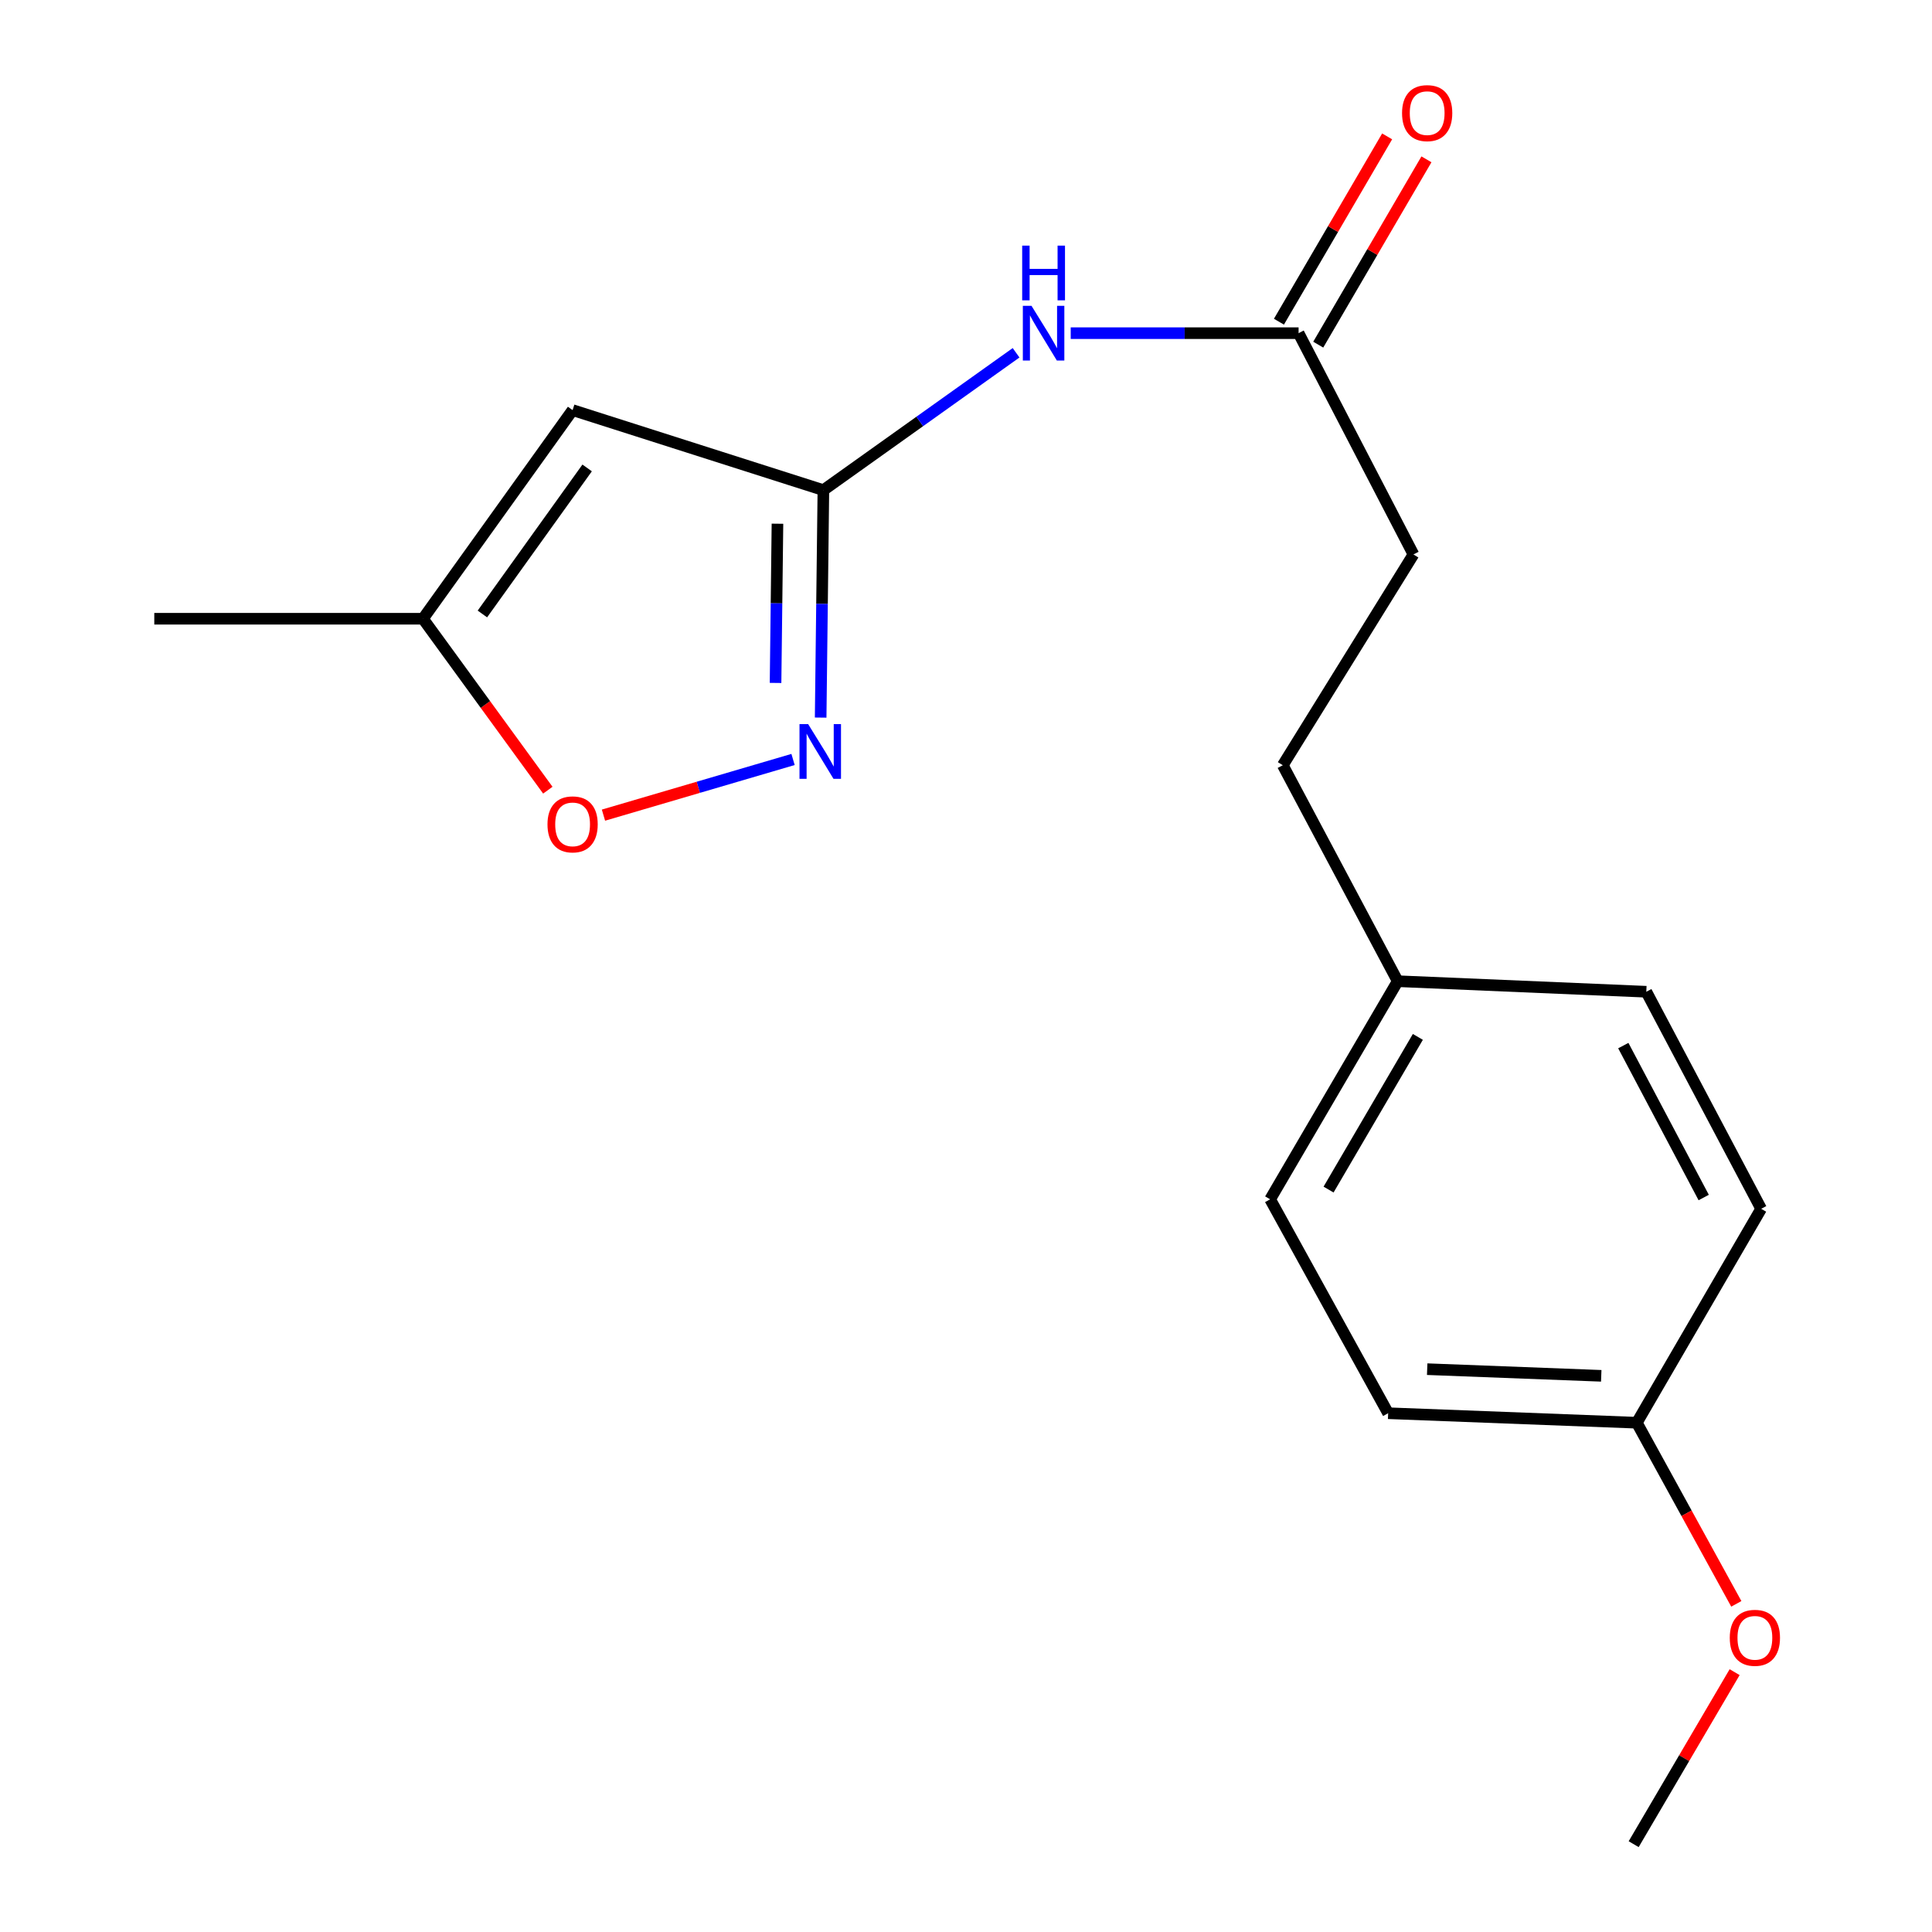 <?xml version='1.0' encoding='iso-8859-1'?>
<svg version='1.1' baseProfile='full'
              xmlns='http://www.w3.org/2000/svg'
                      xmlns:rdkit='http://www.rdkit.org/xml'
                      xmlns:xlink='http://www.w3.org/1999/xlink'
                  xml:space='preserve'
width='1000px' height='1000px' viewBox='0 0 1000 1000'>
<!-- END OF HEADER -->
<rect style='opacity:1.0;fill:#FFFFFF;stroke:none' width='1000' height='1000' x='0' y='0'> </rect>
<path class='bond-0' d='M 426.181,253.696 L 425.475,312.562' style='fill:none;fill-rule:evenodd;stroke:#000000;stroke-width:6px;stroke-linecap:butt;stroke-linejoin:miter;stroke-opacity:1' />
<path class='bond-0' d='M 425.475,312.562 L 424.769,371.427' style='fill:none;fill-rule:evenodd;stroke:#0000FF;stroke-width:6px;stroke-linecap:butt;stroke-linejoin:miter;stroke-opacity:1' />
<path class='bond-0' d='M 402.413,271.073 L 401.919,312.279' style='fill:none;fill-rule:evenodd;stroke:#000000;stroke-width:6px;stroke-linecap:butt;stroke-linejoin:miter;stroke-opacity:1' />
<path class='bond-0' d='M 401.919,312.279 L 401.425,353.485' style='fill:none;fill-rule:evenodd;stroke:#0000FF;stroke-width:6px;stroke-linecap:butt;stroke-linejoin:miter;stroke-opacity:1' />
<path class='bond-1' d='M 426.181,253.696 L 296.379,212.274' style='fill:none;fill-rule:evenodd;stroke:#000000;stroke-width:6px;stroke-linecap:butt;stroke-linejoin:miter;stroke-opacity:1' />
<path class='bond-2' d='M 426.181,253.696 L 476.051,218.148' style='fill:none;fill-rule:evenodd;stroke:#000000;stroke-width:6px;stroke-linecap:butt;stroke-linejoin:miter;stroke-opacity:1' />
<path class='bond-2' d='M 476.051,218.148 L 525.921,182.599' style='fill:none;fill-rule:evenodd;stroke:#0000FF;stroke-width:6px;stroke-linecap:butt;stroke-linejoin:miter;stroke-opacity:1' />
<path class='bond-3' d='M 410.478,393.103 L 361.415,407.511' style='fill:none;fill-rule:evenodd;stroke:#0000FF;stroke-width:6px;stroke-linecap:butt;stroke-linejoin:miter;stroke-opacity:1' />
<path class='bond-3' d='M 361.415,407.511 L 312.352,421.918' style='fill:none;fill-rule:evenodd;stroke:#FF0000;stroke-width:6px;stroke-linecap:butt;stroke-linejoin:miter;stroke-opacity:1' />
<path class='bond-4' d='M 296.379,212.274 L 218.927,320.259' style='fill:none;fill-rule:evenodd;stroke:#000000;stroke-width:6px;stroke-linecap:butt;stroke-linejoin:miter;stroke-opacity:1' />
<path class='bond-4' d='M 303.904,242.202 L 249.688,317.792' style='fill:none;fill-rule:evenodd;stroke:#000000;stroke-width:6px;stroke-linecap:butt;stroke-linejoin:miter;stroke-opacity:1' />
<path class='bond-5' d='M 554.2,172.449 L 613.174,172.449' style='fill:none;fill-rule:evenodd;stroke:#0000FF;stroke-width:6px;stroke-linecap:butt;stroke-linejoin:miter;stroke-opacity:1' />
<path class='bond-5' d='M 613.174,172.449 L 672.148,172.449' style='fill:none;fill-rule:evenodd;stroke:#000000;stroke-width:6px;stroke-linecap:butt;stroke-linejoin:miter;stroke-opacity:1' />
<path class='bond-18' d='M 283.555,408.999 L 251.241,364.629' style='fill:none;fill-rule:evenodd;stroke:#FF0000;stroke-width:6px;stroke-linecap:butt;stroke-linejoin:miter;stroke-opacity:1' />
<path class='bond-18' d='M 251.241,364.629 L 218.927,320.259' style='fill:none;fill-rule:evenodd;stroke:#000000;stroke-width:6px;stroke-linecap:butt;stroke-linejoin:miter;stroke-opacity:1' />
<path class='bond-16' d='M 218.927,320.259 L 79.859,320.259' style='fill:none;fill-rule:evenodd;stroke:#000000;stroke-width:6px;stroke-linecap:butt;stroke-linejoin:miter;stroke-opacity:1' />
<path class='bond-6' d='M 682.319,178.388 L 710.322,130.429' style='fill:none;fill-rule:evenodd;stroke:#000000;stroke-width:6px;stroke-linecap:butt;stroke-linejoin:miter;stroke-opacity:1' />
<path class='bond-6' d='M 710.322,130.429 L 738.325,82.469' style='fill:none;fill-rule:evenodd;stroke:#FF0000;stroke-width:6px;stroke-linecap:butt;stroke-linejoin:miter;stroke-opacity:1' />
<path class='bond-6' d='M 661.976,166.51 L 689.978,118.55' style='fill:none;fill-rule:evenodd;stroke:#000000;stroke-width:6px;stroke-linecap:butt;stroke-linejoin:miter;stroke-opacity:1' />
<path class='bond-6' d='M 689.978,118.55 L 717.981,70.591' style='fill:none;fill-rule:evenodd;stroke:#FF0000;stroke-width:6px;stroke-linecap:butt;stroke-linejoin:miter;stroke-opacity:1' />
<path class='bond-7' d='M 672.148,172.449 L 731.604,286.978' style='fill:none;fill-rule:evenodd;stroke:#000000;stroke-width:6px;stroke-linecap:butt;stroke-linejoin:miter;stroke-opacity:1' />
<path class='bond-10' d='M 731.604,286.978 L 663.968,396.075' style='fill:none;fill-rule:evenodd;stroke:#000000;stroke-width:6px;stroke-linecap:butt;stroke-linejoin:miter;stroke-opacity:1' />
<path class='bond-8' d='M 723.451,507.869 L 663.968,396.075' style='fill:none;fill-rule:evenodd;stroke:#000000;stroke-width:6px;stroke-linecap:butt;stroke-linejoin:miter;stroke-opacity:1' />
<path class='bond-11' d='M 723.451,507.869 L 852.127,513.326' style='fill:none;fill-rule:evenodd;stroke:#000000;stroke-width:6px;stroke-linecap:butt;stroke-linejoin:miter;stroke-opacity:1' />
<path class='bond-12' d='M 723.451,507.869 L 657.424,620.762' style='fill:none;fill-rule:evenodd;stroke:#000000;stroke-width:6px;stroke-linecap:butt;stroke-linejoin:miter;stroke-opacity:1' />
<path class='bond-12' d='M 733.882,536.696 L 687.663,615.721' style='fill:none;fill-rule:evenodd;stroke:#000000;stroke-width:6px;stroke-linecap:butt;stroke-linejoin:miter;stroke-opacity:1' />
<path class='bond-9' d='M 847.206,736.403 L 718.504,731.482' style='fill:none;fill-rule:evenodd;stroke:#000000;stroke-width:6px;stroke-linecap:butt;stroke-linejoin:miter;stroke-opacity:1' />
<path class='bond-9' d='M 828.801,712.124 L 738.709,708.68' style='fill:none;fill-rule:evenodd;stroke:#000000;stroke-width:6px;stroke-linecap:butt;stroke-linejoin:miter;stroke-opacity:1' />
<path class='bond-15' d='M 847.206,736.403 L 872.96,783.278' style='fill:none;fill-rule:evenodd;stroke:#000000;stroke-width:6px;stroke-linecap:butt;stroke-linejoin:miter;stroke-opacity:1' />
<path class='bond-15' d='M 872.96,783.278 L 898.714,830.154' style='fill:none;fill-rule:evenodd;stroke:#FF0000;stroke-width:6px;stroke-linecap:butt;stroke-linejoin:miter;stroke-opacity:1' />
<path class='bond-19' d='M 847.206,736.403 L 911.57,625.67' style='fill:none;fill-rule:evenodd;stroke:#000000;stroke-width:6px;stroke-linecap:butt;stroke-linejoin:miter;stroke-opacity:1' />
<path class='bond-13' d='M 852.127,513.326 L 911.57,625.67' style='fill:none;fill-rule:evenodd;stroke:#000000;stroke-width:6px;stroke-linecap:butt;stroke-linejoin:miter;stroke-opacity:1' />
<path class='bond-13' d='M 840.221,541.195 L 881.832,619.836' style='fill:none;fill-rule:evenodd;stroke:#000000;stroke-width:6px;stroke-linecap:butt;stroke-linejoin:miter;stroke-opacity:1' />
<path class='bond-14' d='M 657.424,620.762 L 718.504,731.482' style='fill:none;fill-rule:evenodd;stroke:#000000;stroke-width:6px;stroke-linecap:butt;stroke-linejoin:miter;stroke-opacity:1' />
<path class='bond-17' d='M 897.843,865.505 L 871.713,910.025' style='fill:none;fill-rule:evenodd;stroke:#FF0000;stroke-width:6px;stroke-linecap:butt;stroke-linejoin:miter;stroke-opacity:1' />
<path class='bond-17' d='M 871.713,910.025 L 845.583,954.545' style='fill:none;fill-rule:evenodd;stroke:#000000;stroke-width:6px;stroke-linecap:butt;stroke-linejoin:miter;stroke-opacity:1' />
<path  class='atom-1' d='M 418.298 374.809
L 427.578 389.809
Q 428.498 391.289, 429.978 393.969
Q 431.458 396.649, 431.538 396.809
L 431.538 374.809
L 435.298 374.809
L 435.298 403.129
L 431.418 403.129
L 421.458 386.729
Q 420.298 384.809, 419.058 382.609
Q 417.858 380.409, 417.498 379.729
L 417.498 403.129
L 413.818 403.129
L 413.818 374.809
L 418.298 374.809
' fill='#0000FF'/>
<path  class='atom-3' d='M 533.9 158.289
L 543.18 173.289
Q 544.1 174.769, 545.58 177.449
Q 547.06 180.129, 547.14 180.289
L 547.14 158.289
L 550.9 158.289
L 550.9 186.609
L 547.02 186.609
L 537.06 170.209
Q 535.9 168.289, 534.66 166.089
Q 533.46 163.889, 533.1 163.209
L 533.1 186.609
L 529.42 186.609
L 529.42 158.289
L 533.9 158.289
' fill='#0000FF'/>
<path  class='atom-3' d='M 529.08 127.137
L 532.92 127.137
L 532.92 139.177
L 547.4 139.177
L 547.4 127.137
L 551.24 127.137
L 551.24 155.457
L 547.4 155.457
L 547.4 142.377
L 532.92 142.377
L 532.92 155.457
L 529.08 155.457
L 529.08 127.137
' fill='#0000FF'/>
<path  class='atom-4' d='M 283.379 426.689
Q 283.379 419.889, 286.739 416.089
Q 290.099 412.289, 296.379 412.289
Q 302.659 412.289, 306.019 416.089
Q 309.379 419.889, 309.379 426.689
Q 309.379 433.569, 305.979 437.489
Q 302.579 441.369, 296.379 441.369
Q 290.139 441.369, 286.739 437.489
Q 283.379 433.609, 283.379 426.689
M 296.379 438.169
Q 300.699 438.169, 303.019 435.289
Q 305.379 432.369, 305.379 426.689
Q 305.379 421.129, 303.019 418.329
Q 300.699 415.489, 296.379 415.489
Q 292.059 415.489, 289.699 418.289
Q 287.379 421.089, 287.379 426.689
Q 287.379 432.409, 289.699 435.289
Q 292.059 438.169, 296.379 438.169
' fill='#FF0000'/>
<path  class='atom-7' d='M 725.698 58.55
Q 725.698 51.75, 729.058 47.95
Q 732.418 44.15, 738.698 44.15
Q 744.978 44.15, 748.338 47.95
Q 751.698 51.75, 751.698 58.55
Q 751.698 65.43, 748.298 69.35
Q 744.898 73.23, 738.698 73.23
Q 732.458 73.23, 729.058 69.35
Q 725.698 65.47, 725.698 58.55
M 738.698 70.03
Q 743.018 70.03, 745.338 67.15
Q 747.698 64.23, 747.698 58.55
Q 747.698 52.99, 745.338 50.19
Q 743.018 47.35, 738.698 47.35
Q 734.378 47.35, 732.018 50.15
Q 729.698 52.95, 729.698 58.55
Q 729.698 64.27, 732.018 67.15
Q 734.378 70.03, 738.698 70.03
' fill='#FF0000'/>
<path  class='atom-16' d='M 895.325 847.727
Q 895.325 840.927, 898.685 837.127
Q 902.045 833.327, 908.325 833.327
Q 914.605 833.327, 917.965 837.127
Q 921.325 840.927, 921.325 847.727
Q 921.325 854.607, 917.925 858.527
Q 914.525 862.407, 908.325 862.407
Q 902.085 862.407, 898.685 858.527
Q 895.325 854.647, 895.325 847.727
M 908.325 859.207
Q 912.645 859.207, 914.965 856.327
Q 917.325 853.407, 917.325 847.727
Q 917.325 842.167, 914.965 839.367
Q 912.645 836.527, 908.325 836.527
Q 904.005 836.527, 901.645 839.327
Q 899.325 842.127, 899.325 847.727
Q 899.325 853.447, 901.645 856.327
Q 904.005 859.207, 908.325 859.207
' fill='#FF0000'/>
</svg>
